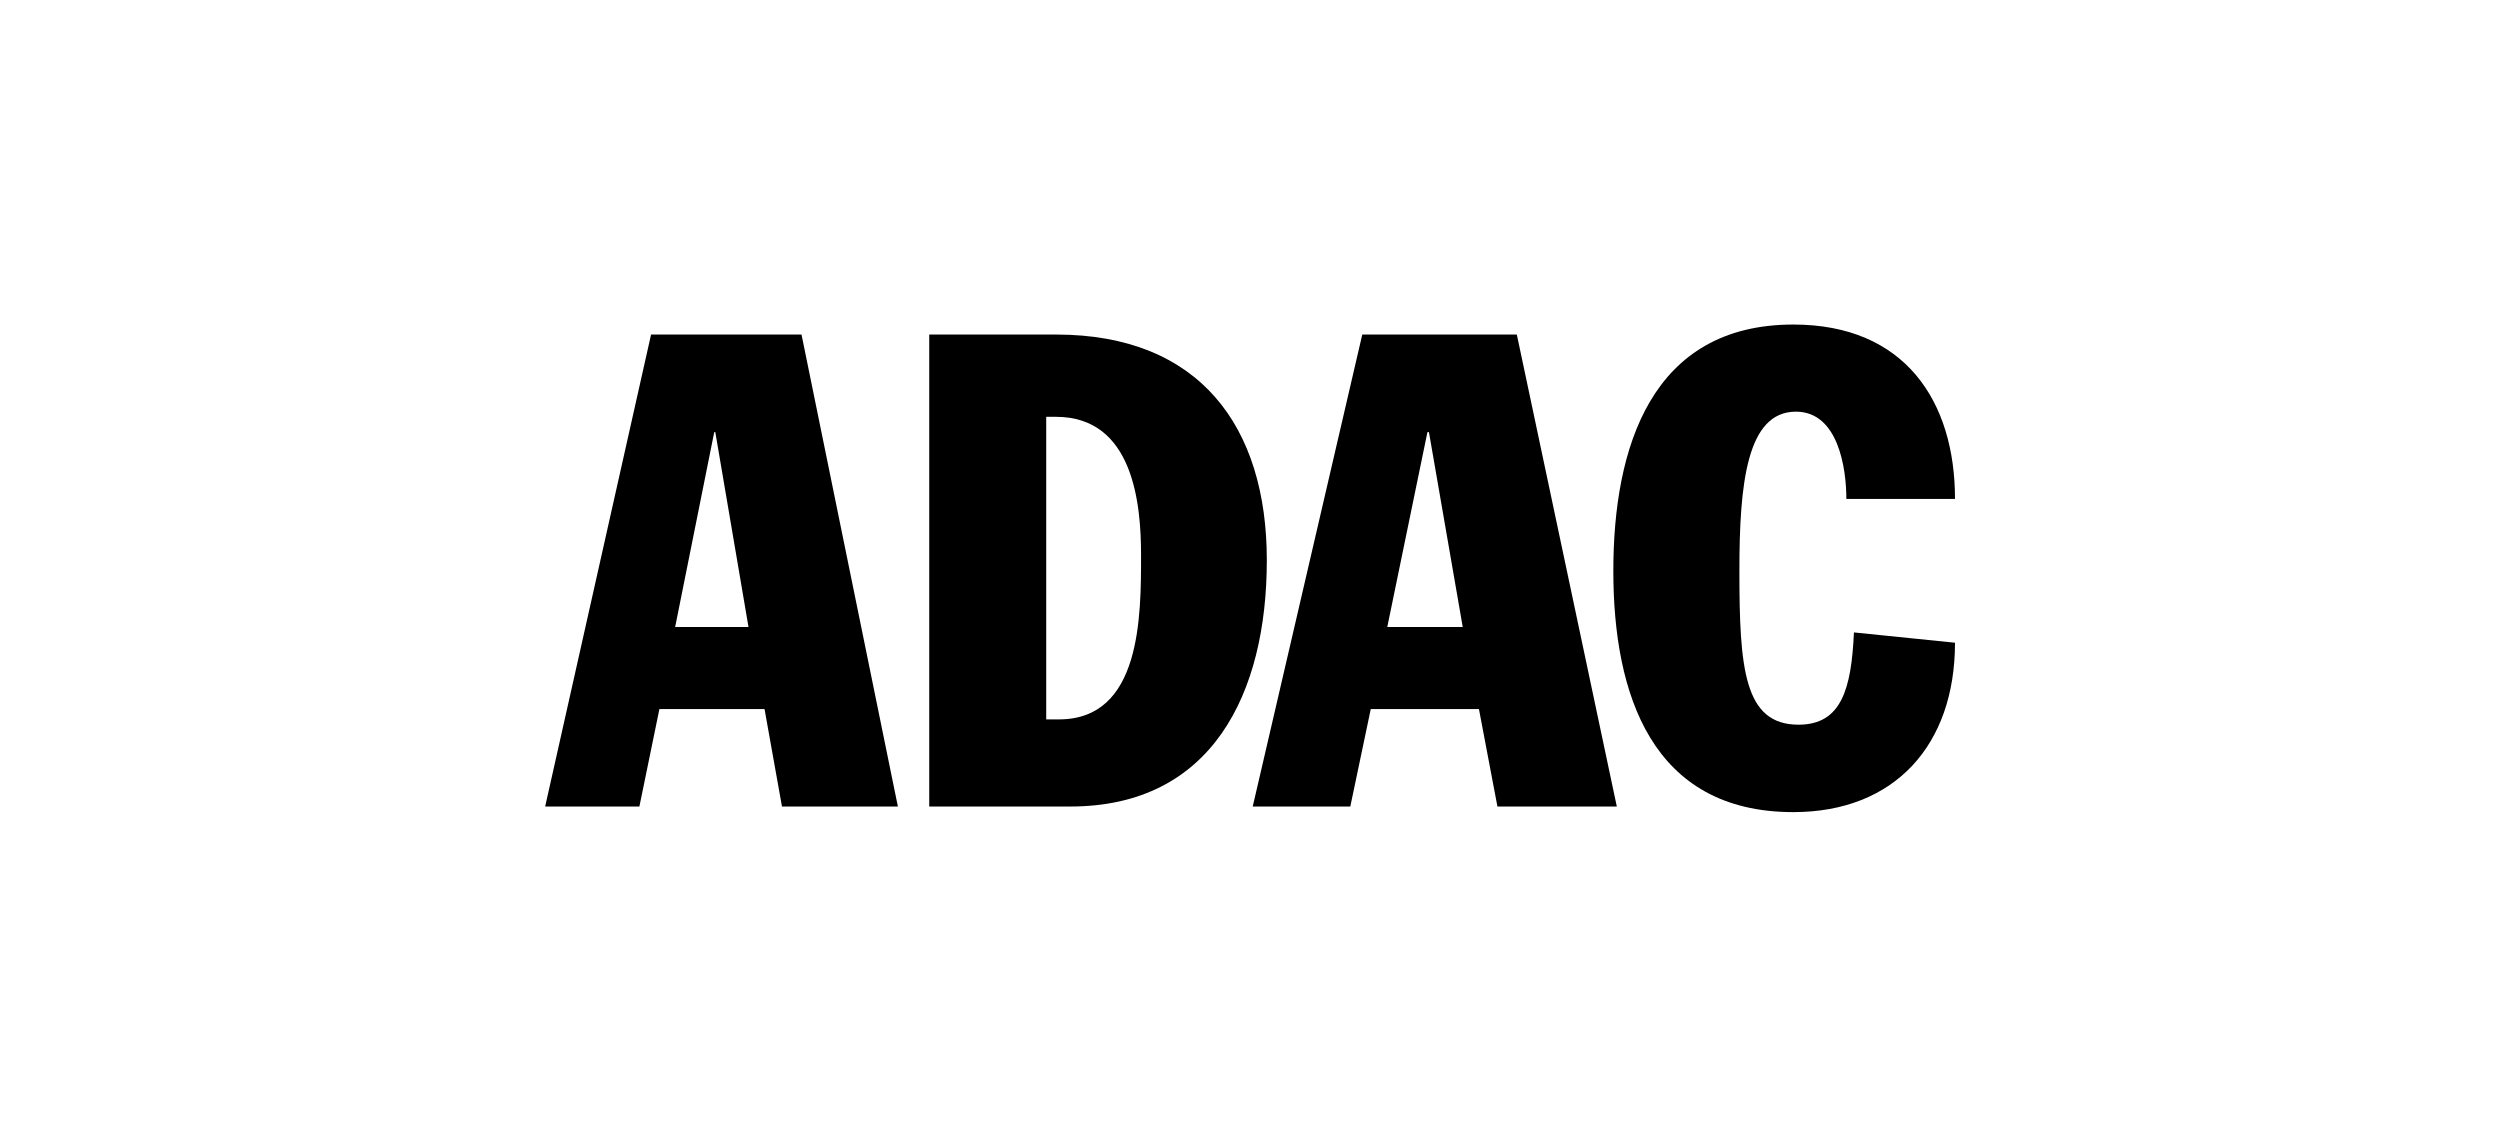 <svg xmlns="http://www.w3.org/2000/svg" id="ADAC" viewBox="0 0 165 75"><g id="layer1"><g id="g128879"><path id="path7386" d="M35.97,53.23h6.23l1.32-6.43h6.94l1.15,6.43h7.65l-6.36-31.15h-9.93l-6.99,31.15ZM47.14,28.52h.07l2.19,12.86h-4.84l2.58-12.86"></path><path id="path7390" d="M61.32,53.23h9.32c9.34,0,12.97-7.44,12.97-16.26s-4.44-14.89-13.91-14.89h-8.37v31.15h0ZM69.05,27.51h.64c5.12,0,5.62,5.76,5.62,9.13,0,4.07,0,10.84-5.42,10.84h-.84v-19.97"></path><path id="path7394" d="M82.69,53.23h6.43l1.35-6.43h7.14l1.22,6.43h7.88l-6.6-31.15h-10.2l-7.23,31.15ZM94.21,28.52h.1l2.23,12.86h-4.98l2.65-12.86"></path><path id="path7398" d="M121.86,32.93c0-2.03-.54-5.76-3.33-5.76-3.24,0-3.73,4.74-3.73,10.5,0,6.43.3,10.16,3.9,10.16,2.84,0,3.49-2.36,3.66-6.09l6.67.68c0,6.77-4,11.18-10.67,11.18-9.34,0-11.88-7.78-11.88-15.92s2.5-16.26,11.88-16.26c7.38,0,10.67,5.08,10.67,11.51h-7.17"></path></g></g></svg>